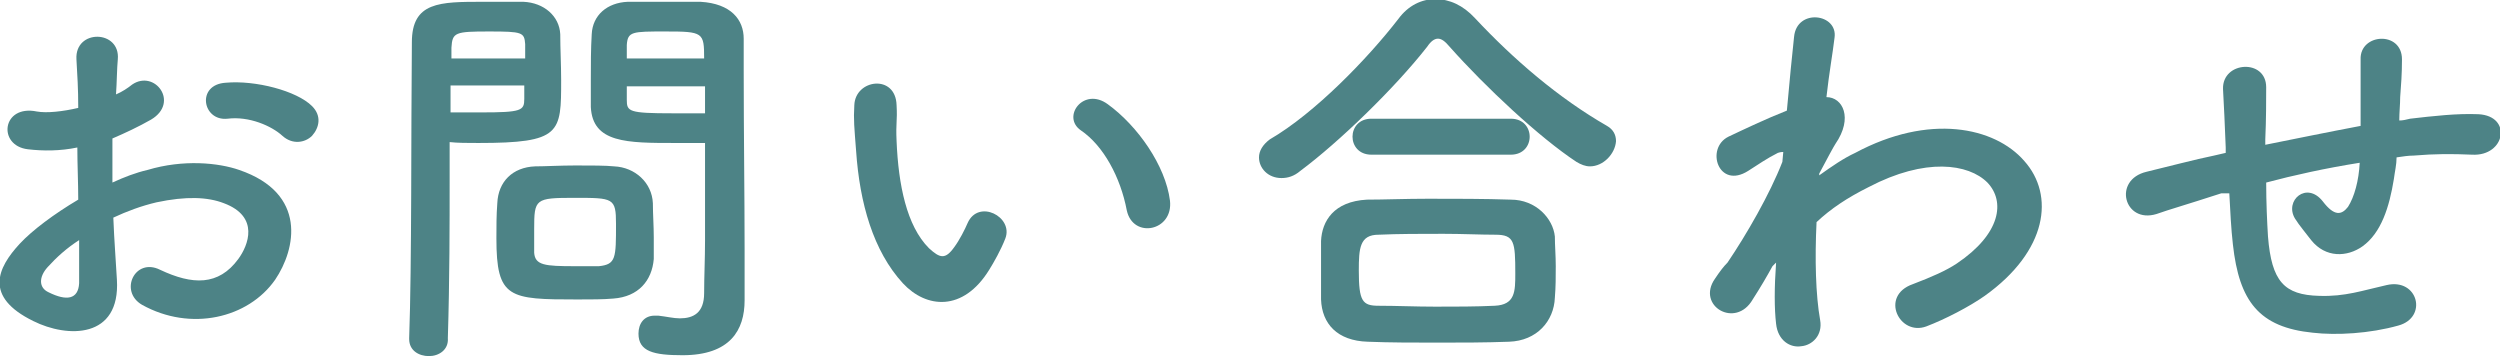 <?xml version="1.0" encoding="utf-8"?>
<!-- Generator: Adobe Illustrator 23.1.1, SVG Export Plug-In . SVG Version: 6.00 Build 0)  -->
<svg version="1.1" id="レイヤー_1" xmlns="http://www.w3.org/2000/svg" xmlns:xlink="http://www.w3.org/1999/xlink" x="0px"
	 y="0px" width="278px" height="39.6px" viewBox="0 0 278 39.6" style="enable-background:new 0 0 278 39.6;" xml:space="preserve">
<style type="text/css">
	.st0{fill:#4D8386;}
</style>
<g>
	<g>
		<path class="st0" d="M13,31.1c0.4,6.6-5.5,6.5-9.3,4.6c-5.5-2.7-4-5.9-1.5-8.6c1.4-1.5,3.8-3.3,6.5-4.9c0-1.9-0.1-3.9-0.1-5.8
			c-1.9,0.4-3.8,0.4-5.5,0.2c-3.4-0.4-2.9-5,1-4.2c1.1,0.2,2.9,0,4.6-0.4c0-2.2-0.1-3.6-0.2-5.4c-0.2-3.4,4.9-3.3,4.6,0
			c-0.1,1-0.1,2.5-0.2,3.9c0.7-0.3,1.3-0.7,1.8-1.1c2.5-1.7,5.3,2,2.1,3.9c-1.4,0.8-2.9,1.5-4.3,2.1c0,1.4,0,3.1,0,4.9
			c1.3-0.6,2.6-1.1,3.9-1.4c4-1.2,7.9-0.8,10.2,0c7.6,2.6,6.3,8.8,4,12.2c-3,4.3-9.4,5.8-14.8,2.8c-2.6-1.5-0.8-5.3,2-3.9
			c3.6,1.7,6.5,1.8,8.7-1.2c1.1-1.5,2.4-4.7-1.6-6.2c-1.8-0.7-4.2-0.8-7.5-0.1c-1.7,0.4-3.3,1-4.8,1.7C12.7,26.8,12.9,29.2,13,31.1z
			 M5.3,29.7c-1,1.1-1,2.3,0.1,2.8c2,1,3.3,0.8,3.4-1c0-1.2,0-2.9,0-4.8C7.4,27.6,6.3,28.6,5.3,29.7z M31.4,15.1
			c-1.2-1.1-3.7-2.2-6.1-1.9c-2.8,0.3-3.5-3.8-0.2-4c3.3-0.3,7.9,0.9,9.6,2.6c1.1,1.1,0.8,2.4,0,3.3C33.9,15.9,32.5,16.1,31.4,15.1z
			"/>
		<path class="st0" d="M47.7,39.6c-1.1,0-2.2-0.6-2.2-1.9c0,0,0,0,0-0.1c0.3-8.4,0.2-23,0.3-32.9c0-4.5,3.1-4.5,7.9-4.5
			c1.7,0,3.6,0,4.5,0c2.3,0.1,4,1.6,4.1,3.6c0,1.6,0.1,3.4,0.1,5.1c0,5.9,0,7-9.2,7c-1.2,0-2.3,0-3.2-0.1c0,1.2,0,2.6,0,4.1
			c0,4.9,0,11.2-0.2,17.7C49.9,38.9,48.8,39.6,47.7,39.6z M58.4,6.5c0-0.6,0-1.1,0-1.6c-0.1-1.3-0.3-1.4-4-1.4
			c-3.8,0-4.1,0.1-4.2,1.8c0,0.4,0,0.8,0,1.2H58.4z M50.1,9.6v2.9c0.6,0,2,0,3.4,0c4.5,0,4.8-0.2,4.8-1.5c0-0.5,0-1,0-1.5H50.1z
			 M68.2,33.2c-1.1,0.1-2.5,0.1-4,0.1c-7.6,0-9-0.1-9-6.8c0-1.3,0-2.6,0.1-3.9c0.1-2.4,1.7-4,4.2-4.1c1.1,0,2.8-0.1,4.5-0.1
			c1.7,0,3.4,0,4.3,0.1c2.3,0.1,4.2,1.8,4.3,4.1c0,1.2,0.1,2.5,0.1,3.8c0,0.8,0,1.6,0,2.4C72.5,31.2,71,33,68.2,33.2z M68.5,24.9
			c0-2.9-0.3-2.9-4.6-2.9c-4.4,0-4.5,0.1-4.5,3.5c0,0.9,0,1.9,0,2.6c0.1,1.4,1.2,1.5,4.5,1.5c1.1,0,2.1,0,2.7,0
			C68.5,29.4,68.5,28.7,68.5,24.9z M75.1,15.9c-5.4,0-9.2,0-9.4-4c0-0.9,0-1.9,0-3c0-1.7,0-3.5,0.1-5.1c0.1-2.1,1.7-3.5,4-3.6
			c0.9,0,2.8,0,4.7,0c1.3,0,2.6,0,3.4,0c3.4,0.2,4.8,2,4.8,4.1c0,1.2,0,2.3,0,3.5c0,6.9,0.1,14,0.1,19.9c0,2.2,0,4.1,0,5.7
			c0,3.3-1.6,6.1-6.9,6.1c-3.2,0-4.9-0.4-4.9-2.4c0-1.1,0.6-2,1.8-2c0.1,0,0.2,0,0.4,0c0.9,0.1,1.7,0.3,2.4,0.3
			c1.5,0,2.7-0.6,2.7-2.8c0-1.8,0.1-3.8,0.1-5.8c0-3,0-6.1,0-9c0-0.6,0-1.3,0-1.9C77.6,15.9,76.4,15.9,75.1,15.9z M78.3,6.5
			c0-2.9-0.1-3-4.3-3c-3.7,0-4.2,0-4.3,1.5c0,0.5,0,1,0,1.5H78.3z M78.4,9.6h-8.7c0,0.6,0,1.1,0,1.5c0,1.3,0.2,1.5,5.1,1.5
			c1.5,0,3,0,3.6,0V9.6z"/>
		<path class="st0" d="M100.4,31.5c-3.3-3.6-4.8-8.9-5.2-14.7c-0.2-2.6-0.3-3.5-0.2-5.1c0.1-2.9,4.6-3.5,4.7,0c0.1,1.8-0.1,1.9,0,4
			c0.2,4.8,1.1,9.4,3.6,11.9c1.2,1.1,1.8,1.3,2.8-0.1c0.6-0.8,1.2-2,1.5-2.7c1.2-2.7,5.1-0.7,4.2,1.7c-0.5,1.3-1.3,2.7-1.8,3.5
			C107.1,34.7,103,34.3,100.4,31.5z M125.3,23.4c-0.7-3.7-2.6-7.2-5.1-8.9c-2.2-1.5,0.3-4.9,3-2.9c3.3,2.4,6.4,6.8,6.9,10.7
			C130.5,25.7,126,26.6,125.3,23.4z"/>
		<path class="st0" d="M176.8,18.5c-0.5,0-1-0.2-1.5-0.5c-4.1-2.7-10.1-8.3-14.1-12.8c-0.5-0.6-0.9-0.9-1.3-0.9s-0.8,0.3-1.2,0.9
			c-3.6,4.6-9.8,10.6-14.1,13.8c-0.7,0.6-1.4,0.8-2.1,0.8c-1.5,0-2.5-1.1-2.5-2.3c0-0.7,0.4-1.4,1.2-2c5-2.9,10.9-9,14.3-13.4
			c1.1-1.5,2.6-2.2,4.1-2.2c1.6,0,3.1,0.7,4.4,2.1c4.3,4.6,9.3,8.9,14.7,12c0.7,0.4,1,1,1,1.7C179.6,17.1,178.3,18.5,176.8,18.5z
			 M167.8,38c-2.7,0.1-5.3,0.1-8,0.1c-2.6,0-5.2,0-7.7-0.1c-3.4-0.1-5.1-2-5.2-4.7c0-0.8,0-1.8,0-2.8c0-1.3,0-2.6,0-3.7
			c0.1-2.2,1.4-4.4,5.1-4.6c1.9,0,4.3-0.1,6.8-0.1c3,0,6.3,0,9.2,0.1c2.8,0,4.7,2.1,4.9,4.1c0,1,0.1,2.1,0.1,3.3
			c0,1.2,0,2.3-0.1,3.5C172.8,35.7,170.9,37.9,167.8,38z M152.5,17.2c-1.4,0-2.1-1-2.1-2s0.7-2,2.1-2h15.5c1.4,0,2.1,1,2.1,2
			s-0.7,2-2.1,2H152.5z M168.5,30.4c0-3.5-0.1-4.3-2.2-4.3c-1.7,0-3.7-0.1-5.8-0.1c-2.5,0-5,0-7.2,0.1c-2.1,0-2.2,1.5-2.2,4
			c0,3.4,0.4,3.9,2.2,3.9c2,0,4.1,0.1,6.3,0.1c2.3,0,4.5,0,6.6-0.1C168.5,33.9,168.5,32.4,168.5,30.4z"/>
		<path class="st0" d="M197.1,29.6c-0.6,1.1-1.3,2.3-2.2,3.7c-1.9,3.3-6.3,0.7-4.2-2.3c0.6-0.9,1-1.4,1.4-1.8
			c2.1-3.1,4.7-7.6,6.1-11.2l0.1-1.1c-0.1,0-0.3,0-0.6,0.1c-1.2,0.6-2.2,1.3-3.3,2c-3.3,2.1-4.8-2.5-2.2-3.8c1.7-0.8,4.2-2,6.5-2.9
			c0.3-3.4,0.6-6.3,0.8-8.2c0.3-3.2,4.9-2.6,4.5,0.1c-0.2,1.7-0.6,3.9-0.9,6.6c1.8,0,3,2.3,1,5.2c-0.2,0.3-0.9,1.6-1.8,3.3v0.2
			c1.4-1,2.7-1.9,4-2.5c8.2-4.4,15.5-2.9,18.8,0.9c3.4,3.8,2.6,10-4.4,15c-1.7,1.2-4.4,2.6-6.5,3.4c-3,1.1-5.2-3.4-1.5-4.7
			c2.1-0.8,3.7-1.5,4.9-2.3c4.9-3.3,5.4-6.9,3.4-9c-2.1-2.1-6.9-2.8-13.2,0.5c-2.4,1.2-4.2,2.4-5.8,3.9c-0.2,4.1-0.1,8.1,0.4,10.9
			c0.3,1.7-0.9,2.8-2.1,2.9c-1.2,0.2-2.6-0.6-2.8-2.5c-0.2-1.7-0.2-4,0-6.8L197.1,29.6z"/>
		<path class="st0" d="M247,21.5c-4,1.3-5.8,1.8-7.2,2.3c-3.6,1.1-4.9-3.8-1.1-4.7c2.1-0.5,5.5-1.4,7.5-1.8l1.3-0.3v-0.6
			c-0.1-2.7-0.2-4.6-0.3-6.5c-0.1-3.1,4.8-3.4,4.8-0.2c0,1.5,0,3.6-0.1,5.8l0,0.6c3-0.6,6.9-1.4,10.6-2.1c0-1.4,0-2.7,0-3.8
			c0-1,0-1.5,0-1.8c0-0.4,0-0.8,0-1.8c-0.1-2.9,4.6-3.2,4.6,0c0,1.6-0.1,2.9-0.2,4.2c0,0.8-0.1,1.7-0.1,2.6c0.4,0,0.8-0.1,1.2-0.2
			c2.6-0.3,5.2-0.6,7.6-0.5c3.8,0.2,3,4.7-0.7,4.5c-2.3-0.1-4.1-0.1-6.5,0.1c-0.6,0-1.2,0.1-1.9,0.2c0,0.8-0.2,1.6-0.3,2.4
			c-0.5,3.1-1.4,6-3.5,7.5c-1.7,1.2-4.1,1.3-5.7-0.7c-0.6-0.8-1.3-1.6-1.8-2.4c-1.2-2,1.3-4.2,3.1-1.9c1.3,1.7,2.1,1.5,2.8,0.6
			c0.7-1.1,1.2-2.9,1.3-4.9c-3.8,0.6-7.4,1.4-10.4,2.2c0,2.2,0.1,4.4,0.2,6c0.4,5,1.8,6.5,5.7,6.6c2.9,0.1,4.8-0.6,7.5-1.2
			c3.5-0.8,4.6,3.6,1.3,4.5c-3.2,0.9-6.9,1.1-9.5,0.8c-6-0.6-8.2-3.5-8.9-9.8c-0.2-1.7-0.3-3.8-0.4-5.7L247,21.5z"/>
	</g>
</g>
</svg>
